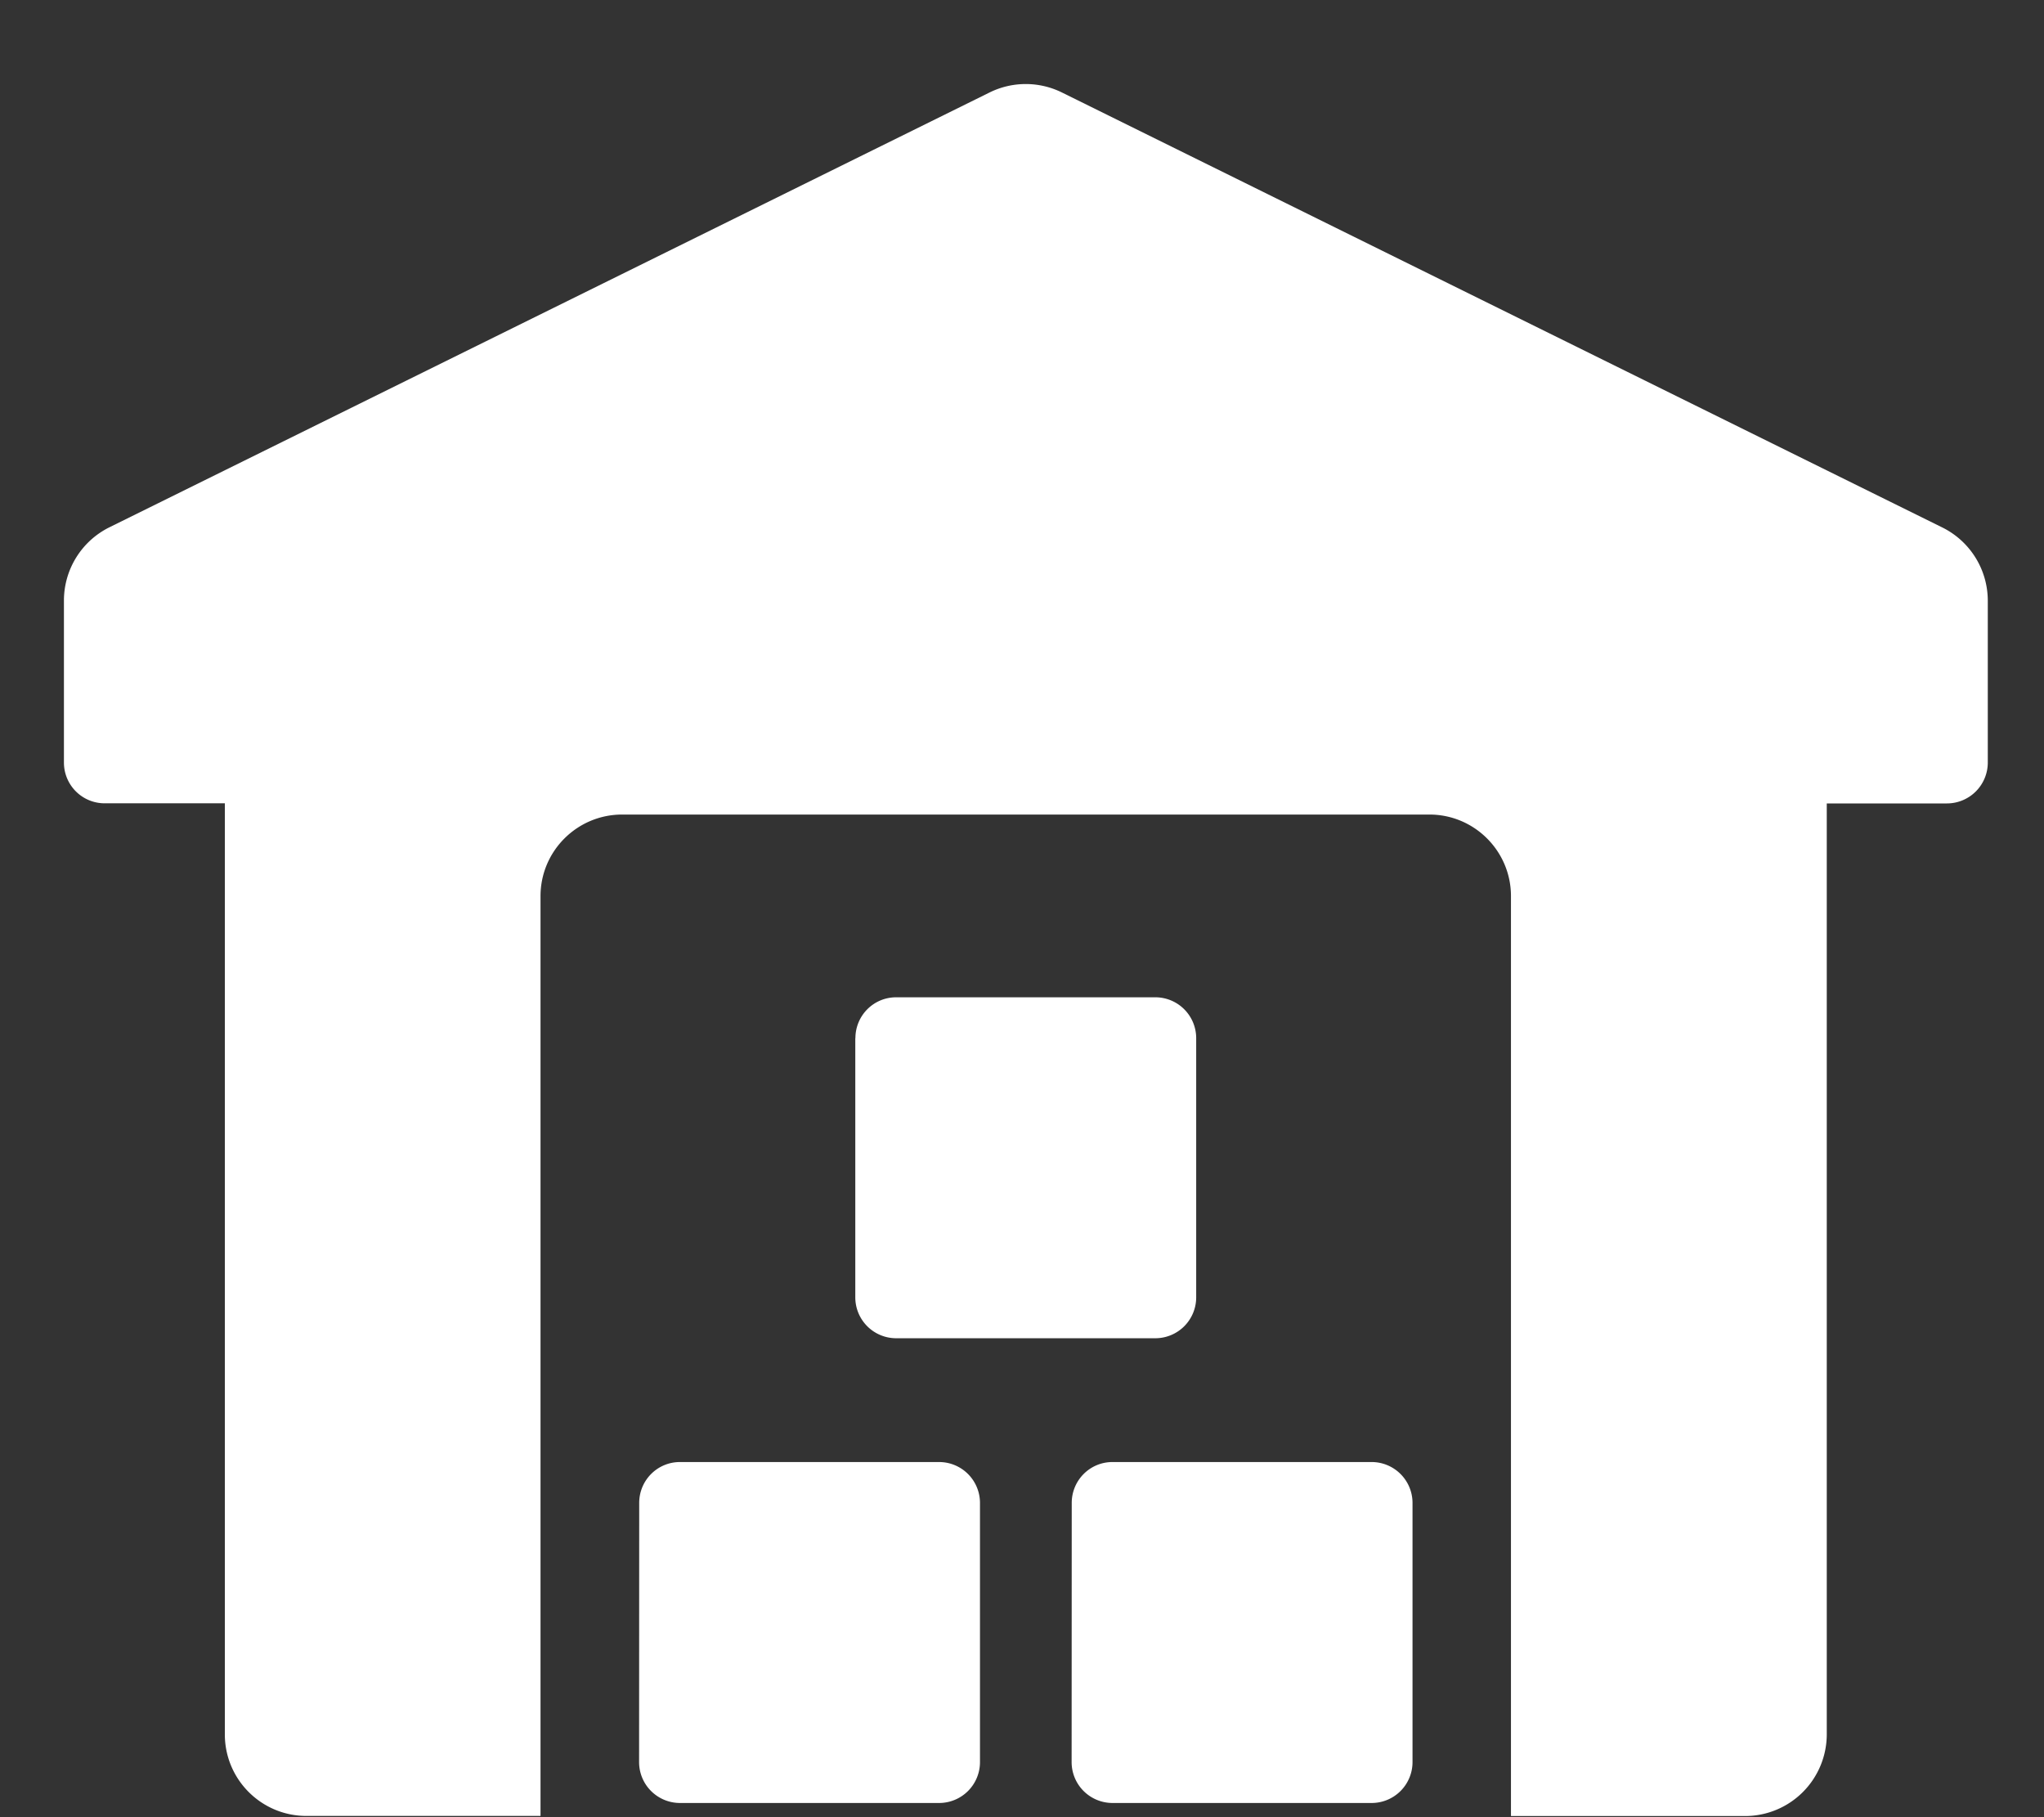 <svg xmlns='http://www.w3.org/2000/svg' width='18' height='16' fill='none'><rect width="100%" height="100%" fill="#333333" stroke="none"/><path fill='#fff' fill-rule='evenodd' d='M.963 4.643a.72.72 0 0 0-.4.644v1.427c0 .198.16.359.359.359H1.98v8.198c0 .396.321.718.718.718H4.76V7.89c0-.396.322-.718.719-.718h7.109c.396 0 .718.322.718.718v8.1h2.062a.72.72 0 0 0 .719-.72V7.074h1.058a.36.36 0 0 0 .36-.36V5.288a.72.72 0 0 0-.401-.644L9.351.814a.72.72 0 0 0-.636 0zm6.57 4.498c0-.199.16-.36.359-.36h2.282a.36.36 0 0 1 .36.36v2.282a.36.36 0 0 1-.36.36H7.892a.36.36 0 0 1-.36-.36V9.14Zm-1.904 4.092c0-.199.16-.36.359-.36H8.27a.36.36 0 0 1 .36.36v2.282a.36.36 0 0 1-.36.36H5.988a.36.36 0 0 1-.36-.36zm3.809 0c0-.199.16-.36.359-.36h2.282a.36.36 0 0 1 .36.36v2.282a.36.36 0 0 1-.36.36H9.797a.36.36 0 0 1-.36-.36z' clip-rule='evenodd'/></svg>